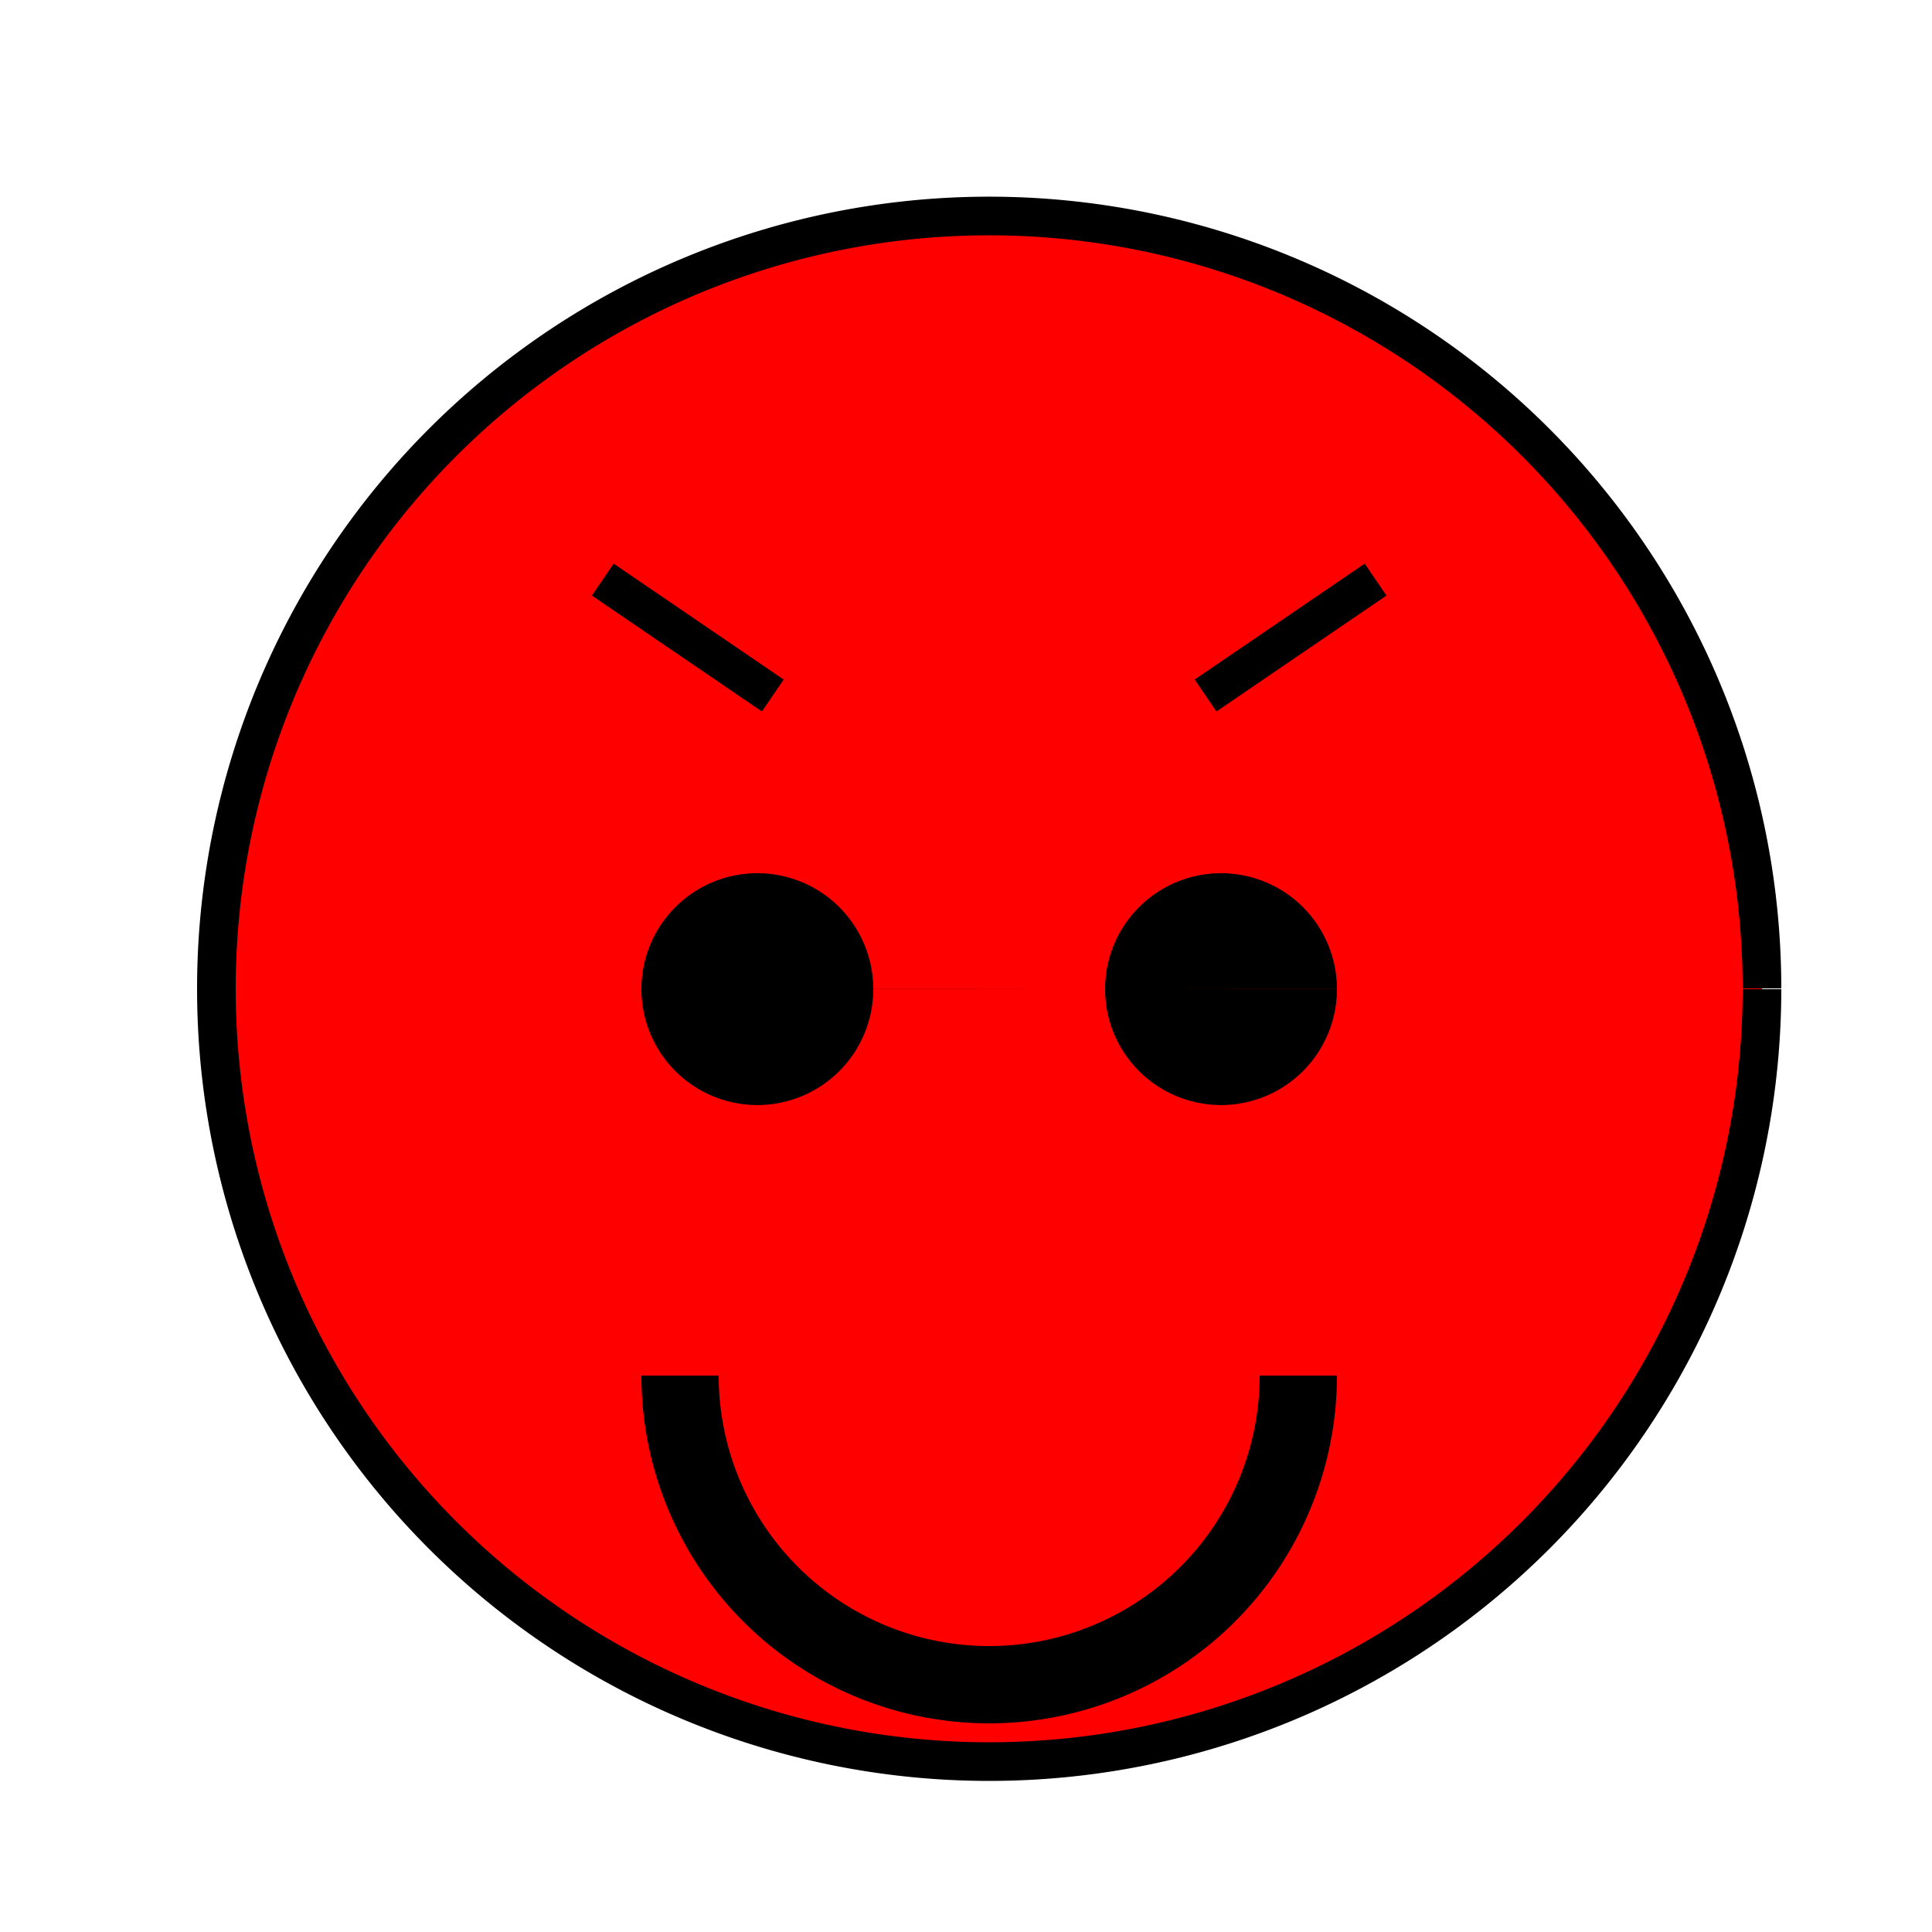 <!--

Generated by DrawGPT.
Free, open source, AI generated images in SVG, PNG, and HTML Canvas format.
https://drawgpt.ai

Created: 2023-11-28T18:16:42.632Z
Link: https://drawgpt.ai/prompt/126687/

-->
<svg xmlns="http://www.w3.org/2000/svg" xmlns:xlink="http://www.w3.org/1999/xlink" width="500" height="500"><defs/><g><path fill="#FF0000" stroke="#000000" paint-order="fill stroke markers" d=" M 456 256 A 200 200 0 1 1 456 255.8 M 156 150 L 200 180 M 356 150 L 312 180" stroke-miterlimit="10" stroke-width="10" stroke-dasharray=""/><path fill="#000000" stroke="none" paint-order="stroke fill markers" d=" M 226 256 A 30 30 0 1 1 226 255.97 L 346 256 A 30 30 0 1 1 346 255.97"/><path fill="none" stroke="#000000" paint-order="fill stroke markers" d=" M 336 356 A 80 80 0 0 1 176 356" stroke-miterlimit="10" stroke-width="20" stroke-dasharray=""/></g></svg>